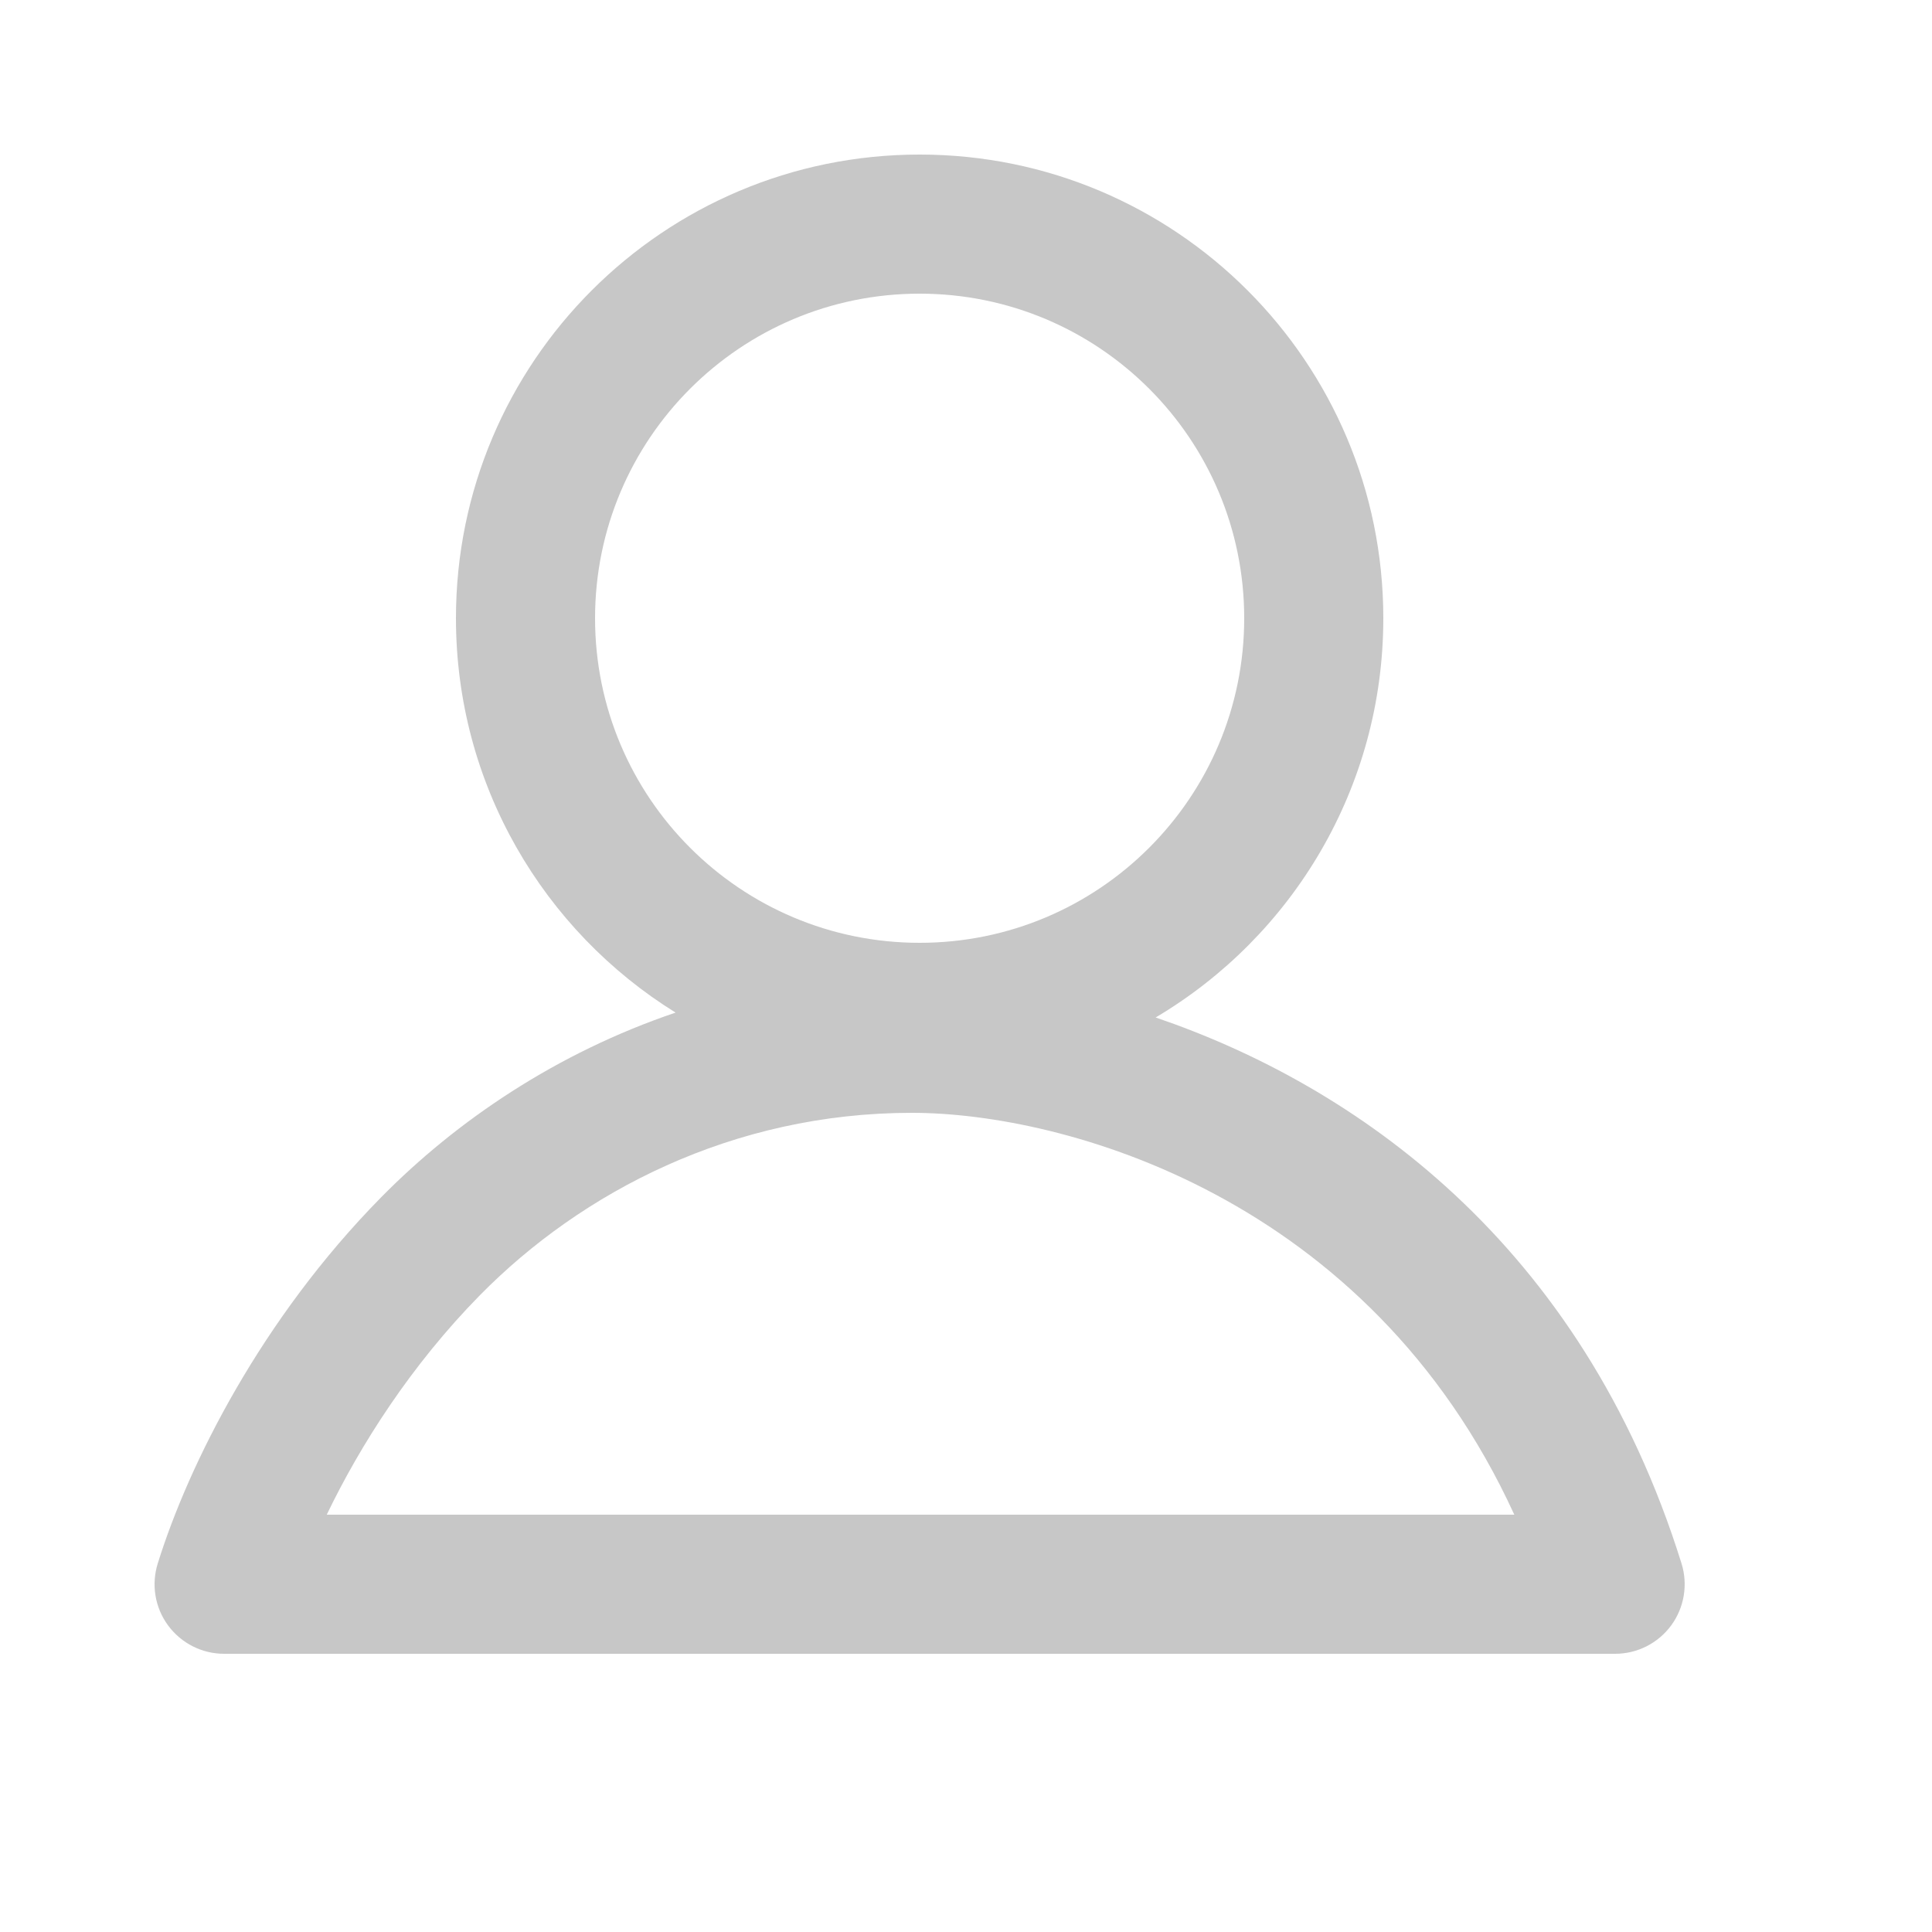 <svg width="25" height="25" viewBox="0 0 25 25" fill="none" xmlns="http://www.w3.org/2000/svg">
<path fill-rule="evenodd" clip-rule="evenodd" d="M16.1 8C16.1 10.32 14.22 12.2 11.9 12.2C9.58 12.2 7.7 10.32 7.7 8C7.7 5.68 9.58 3.8 11.9 3.8C14.22 3.8 16.1 5.68 16.1 8ZM14.954 13.166C16.718 12.121 17.9 10.198 17.9 8C17.9 4.686 15.214 2 11.9 2C8.586 2 5.9 4.686 5.9 8C5.9 10.155 7.036 12.045 8.742 13.103C7.2 13.625 5.905 14.505 4.932 15.493C3.382 17.067 2.441 18.947 2.041 20.232C1.956 20.505 2.005 20.803 2.175 21.033C2.345 21.264 2.614 21.4 2.9 21.4H20.9C21.186 21.4 21.455 21.264 21.625 21.033C21.794 20.803 21.844 20.505 21.759 20.232C20.462 16.071 17.518 14.04 14.954 13.166ZM19.595 19.6H4.228C4.661 18.701 5.319 17.665 6.214 16.756C7.523 15.428 9.476 14.4 11.8 14.4C13.767 14.4 17.71 15.484 19.595 19.6Z" fill="#C7C7C7"/>
</svg>
